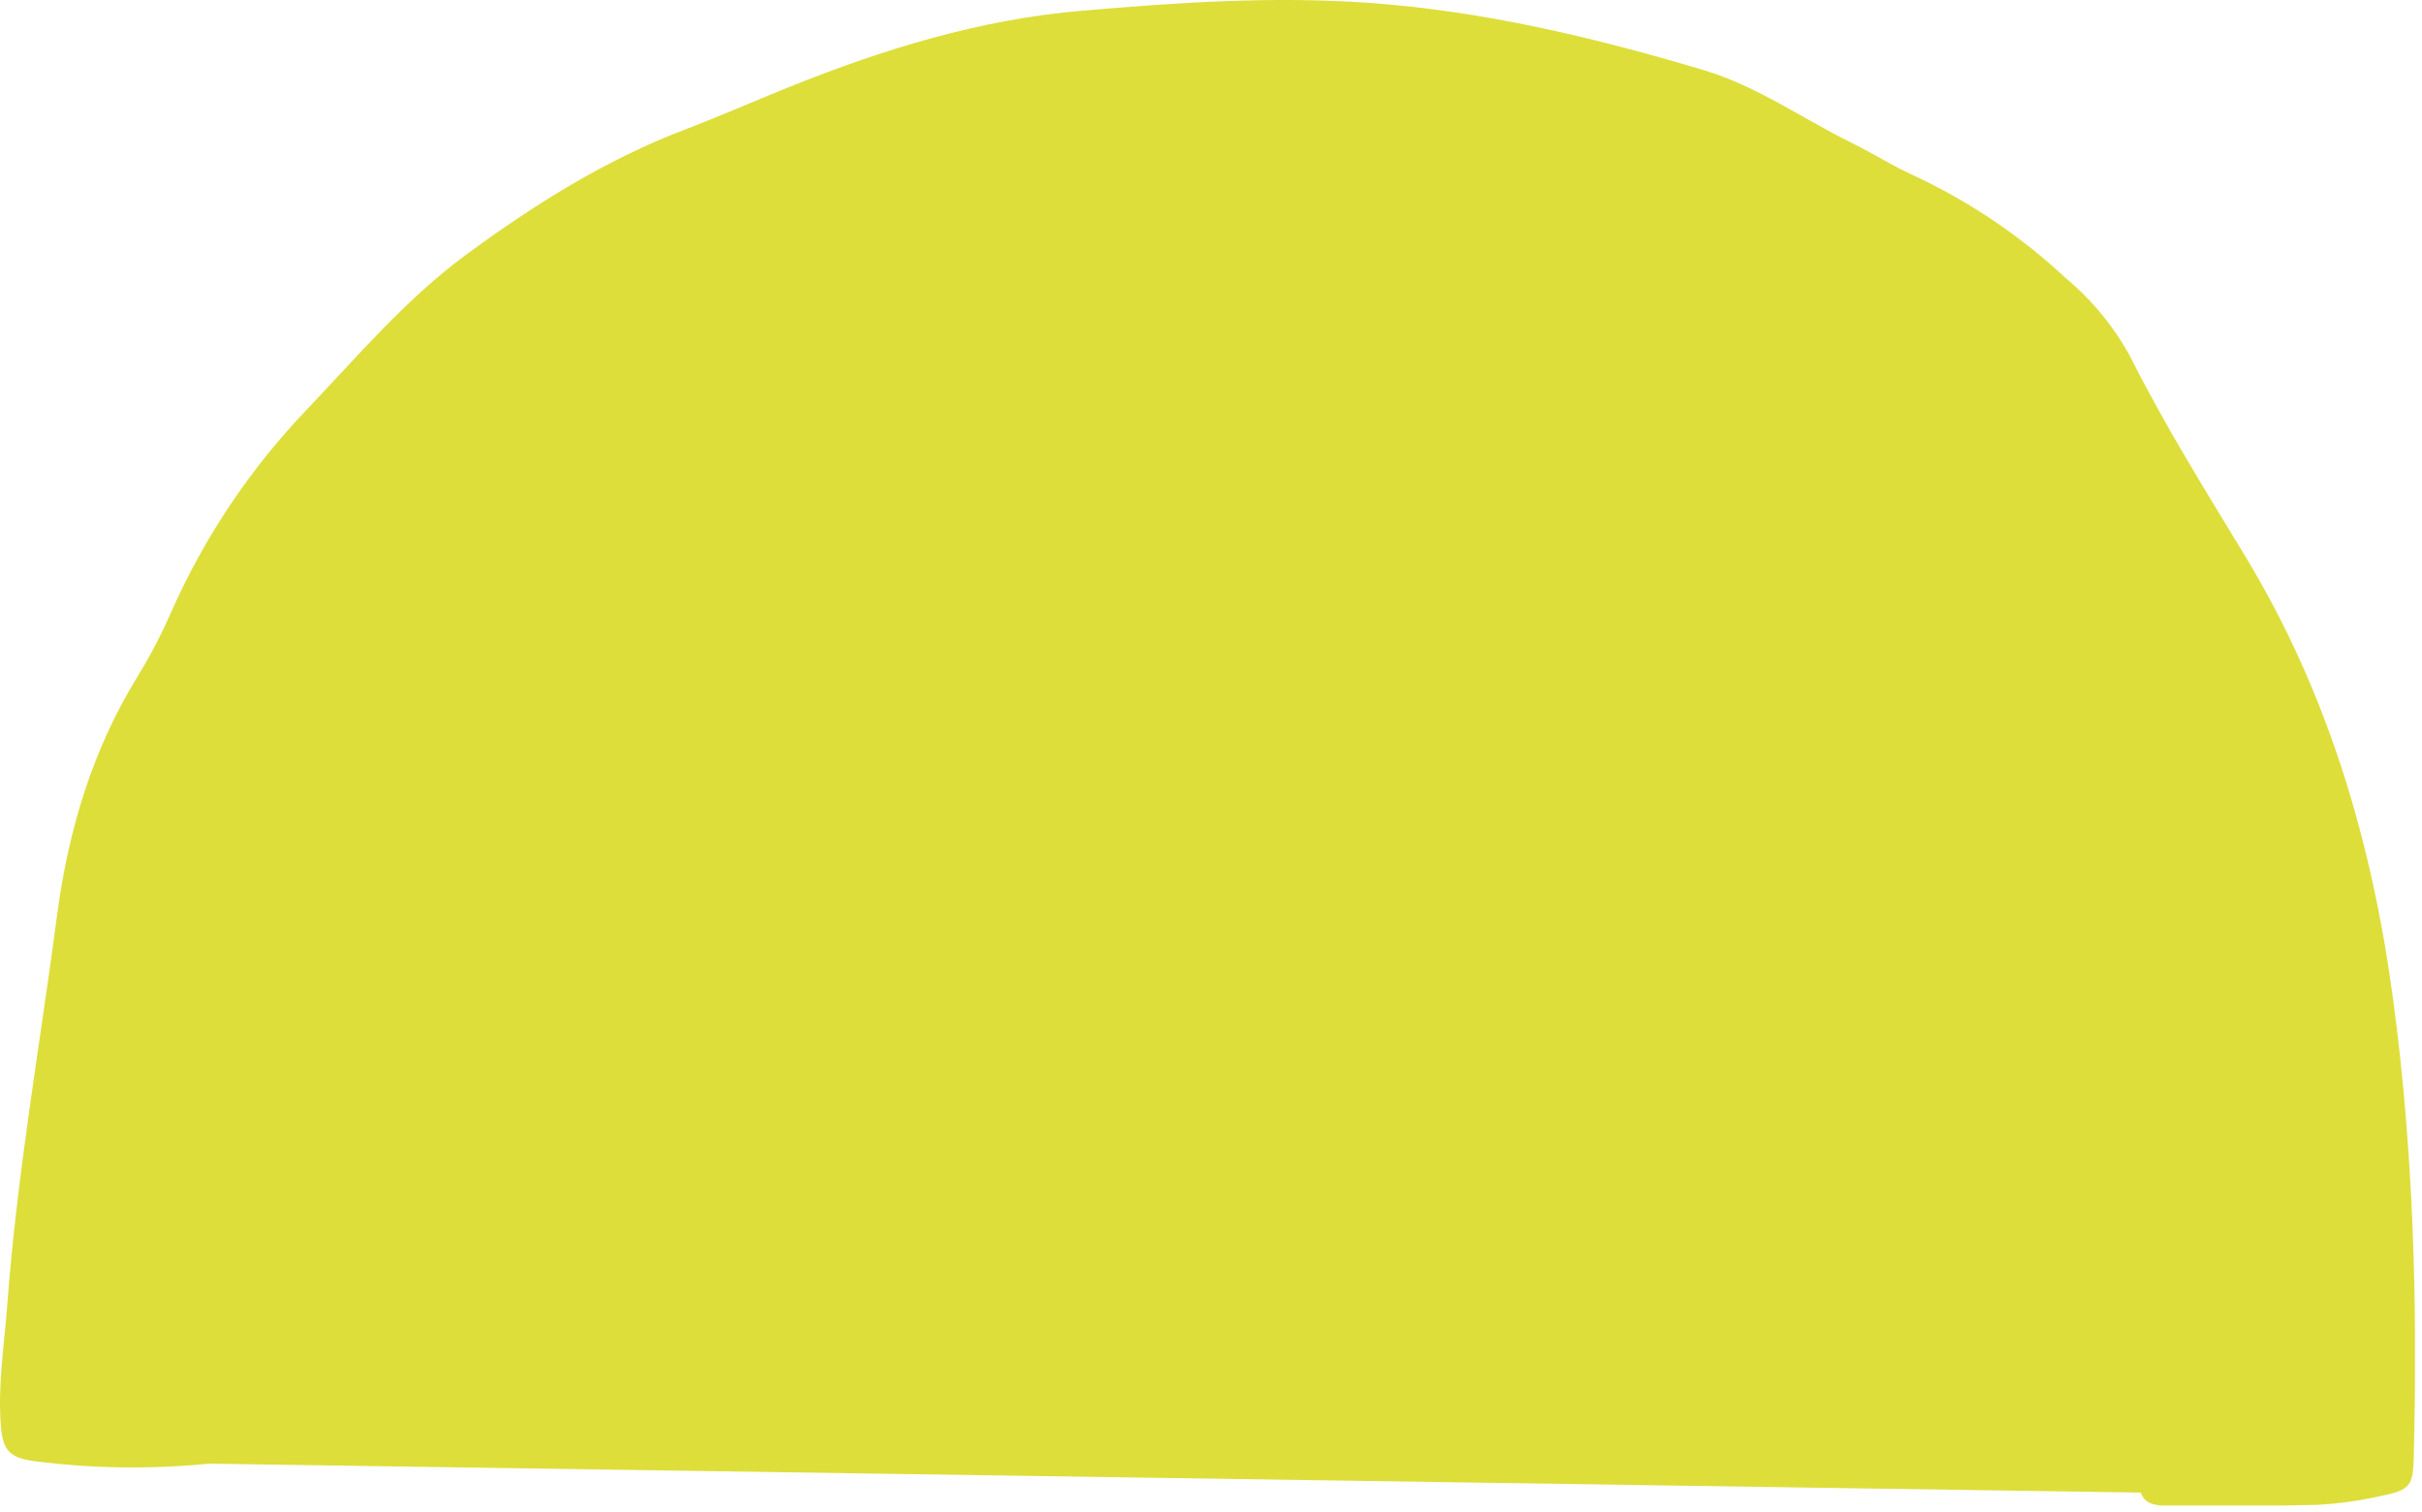 <svg width="309" height="193" viewBox="0 0 309 193" fill="none" xmlns="http://www.w3.org/2000/svg">
<g clip-path="url(#clip0_2_18)">
<path d="M305.31 127.49C302.62 107.49 297.04 88.49 286.47 71.01C281.4 62.64 276.2 54.33 271.8 45.55C269.713 41.709 266.917 38.299 263.56 35.5C257.883 30.194 251.411 25.808 244.38 22.5C241.53 21.23 238.87 19.5 236.07 18.15C229.86 15.07 224.15 10.99 217.42 8.97C203.42 4.78 189.25 1.41 174.7 0.37C162.5 -0.51 150.19 0.32 138.03 1.37C125.12 2.45 112.69 6.27 100.64 11.12C96.23 12.9 91.87 14.82 87.42 16.52C77.28 20.38 68.17 26.1 59.51 32.47C51.8 38.13 45.62 45.47 39.05 52.36C31.89 59.865 26.078 68.549 21.87 78.03C20.67 80.786 19.287 83.459 17.73 86.03C11.85 95.46 8.73 105.86 7.29 116.73C5.11 133.3 2.18 149.73 0.93 166.47C0.55 171.61 -0.3 176.75 0.11 181.94C0.35 185.08 1.26 186.01 4.28 186.44C11.713 187.399 19.232 187.51 26.69 186.77L273.14 190.46C273.6 191.85 274.68 192.17 277.2 192.18C283.32 192.18 289.45 192.18 295.57 192.03C298.286 191.884 300.985 191.513 303.64 190.92C307.55 190.12 307.86 189.66 307.95 185.79C308.45 166.23 307.91 146.82 305.31 127.49Z" fill="#DDDE3A"/>
</g>
<defs>
<clipPath id="clip0_2_18">
<rect width="308.1" height="192.11" fill="white"/>
</clipPath>
</defs>
</svg>
